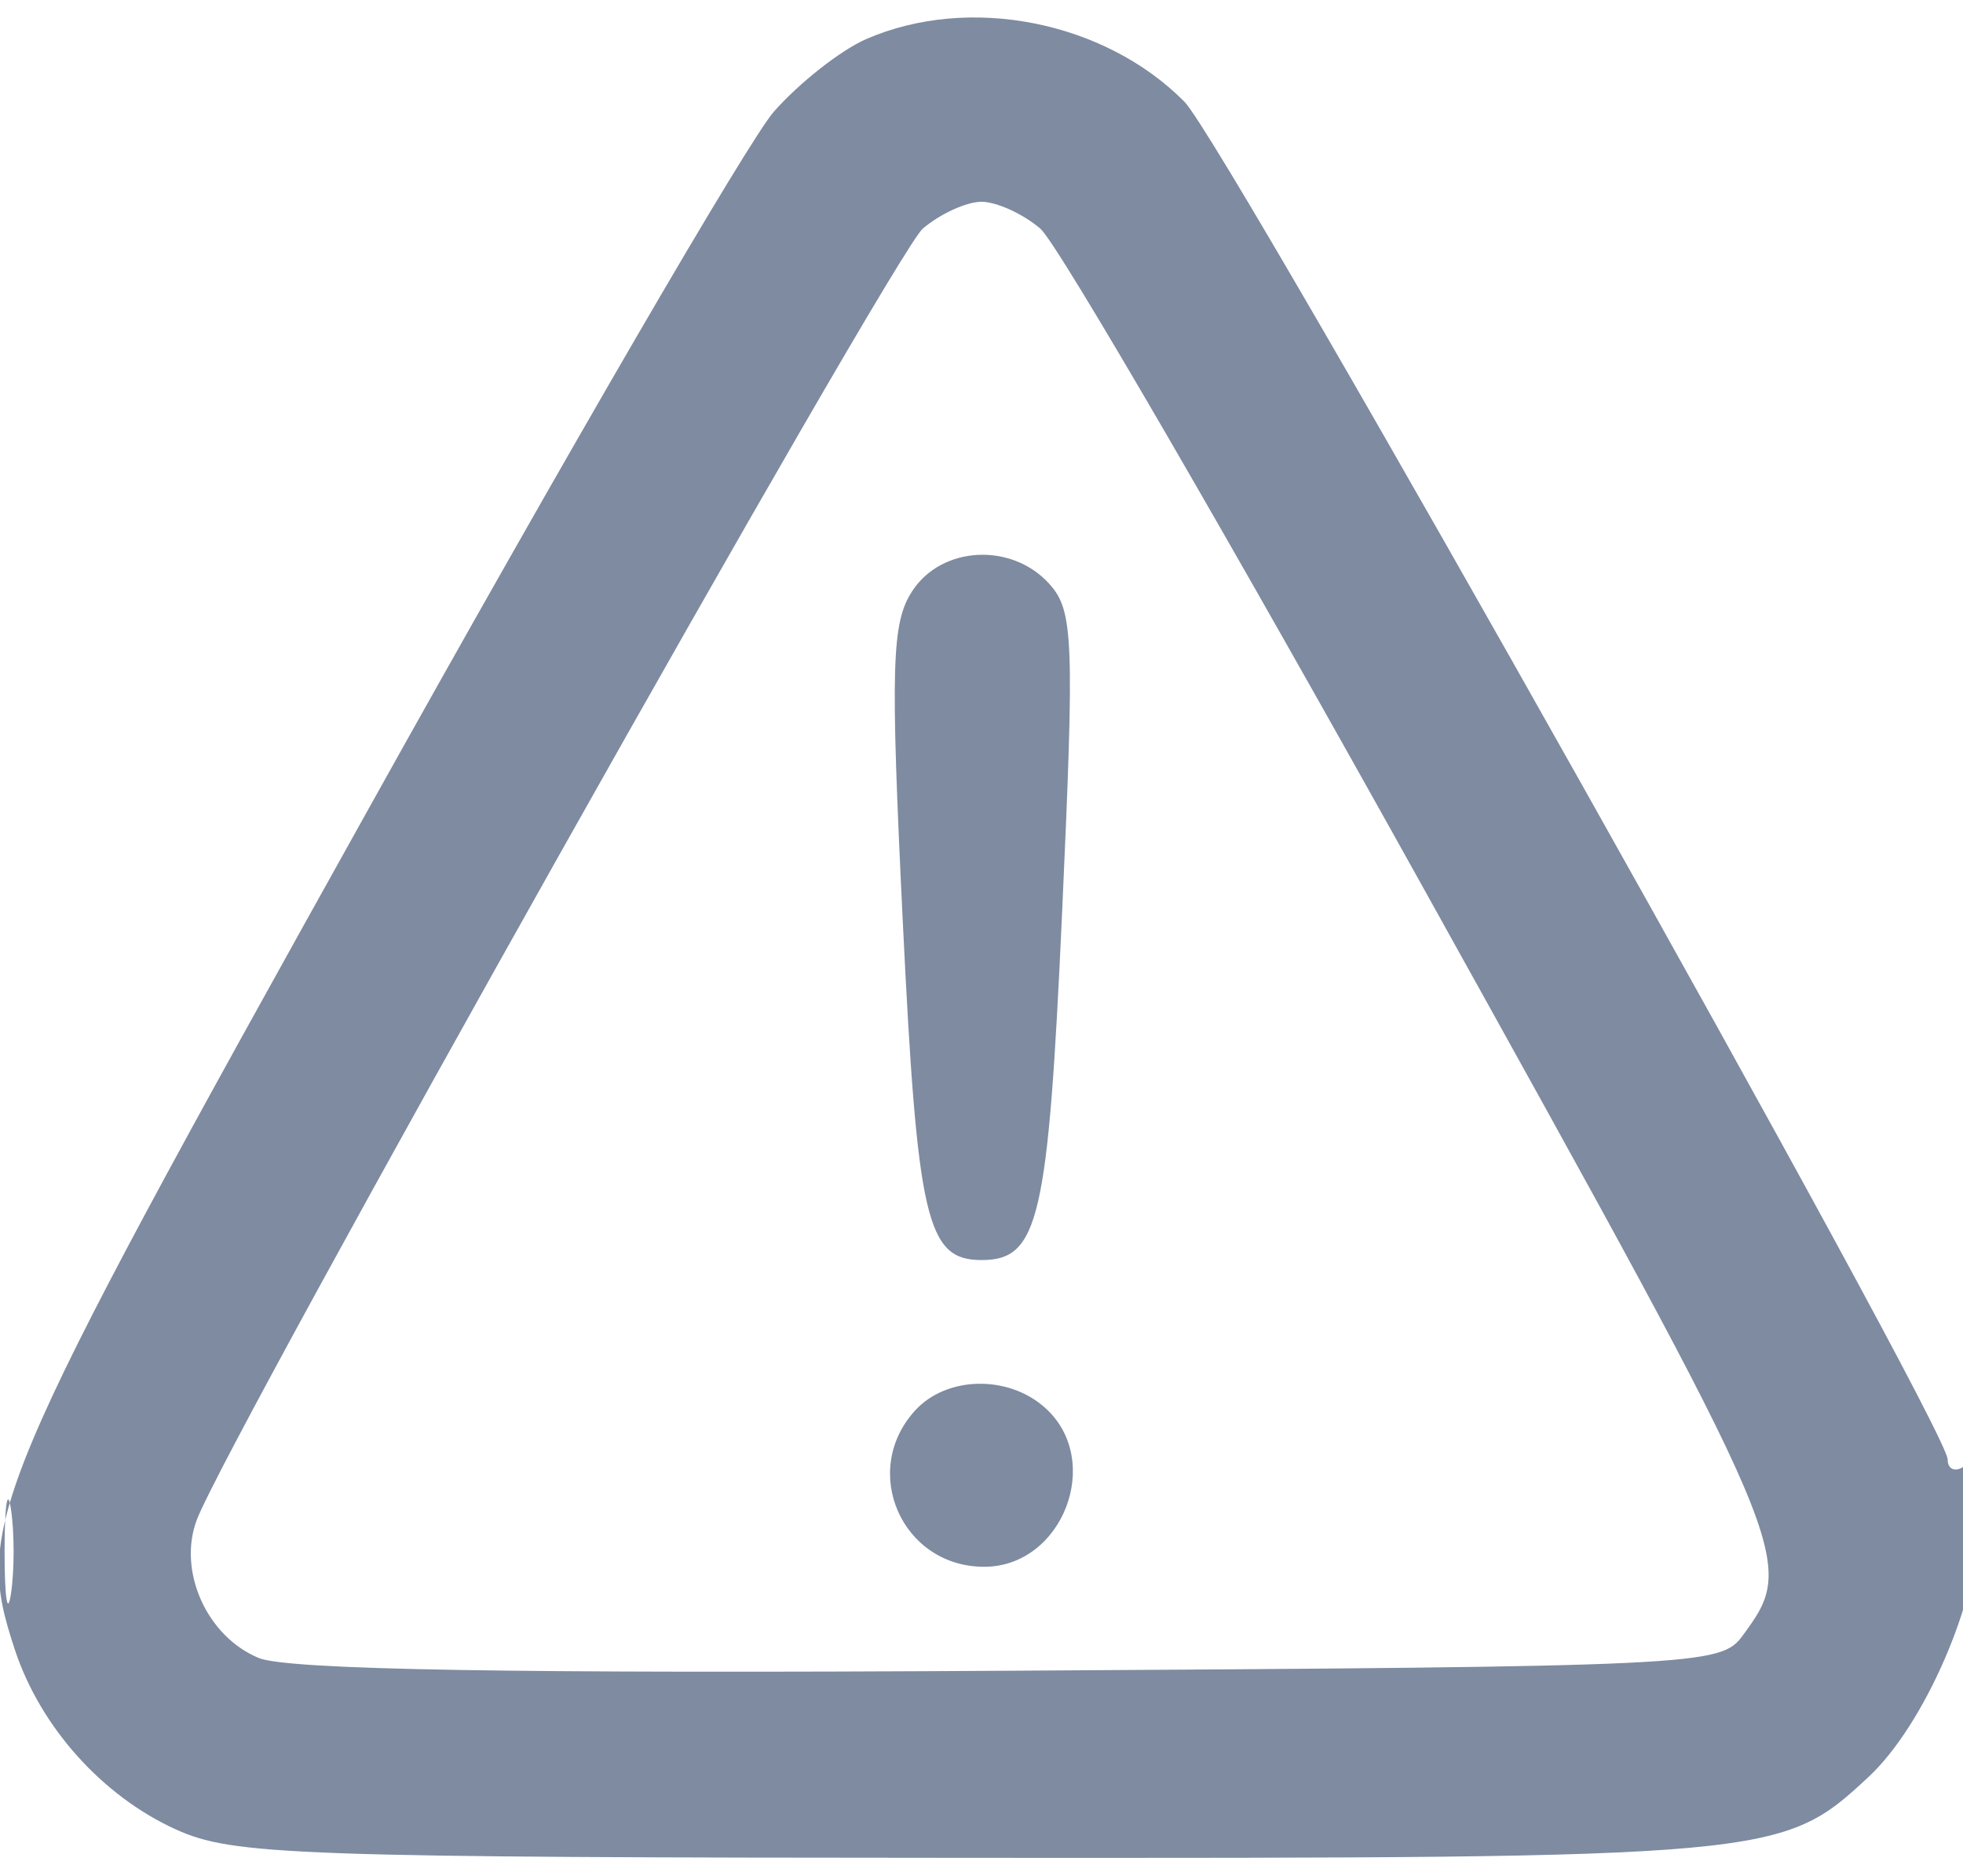<svg width="45" height="43" viewBox="0 0 45 43" fill="none" xmlns="http://www.w3.org/2000/svg">
<path fill-rule="evenodd" clip-rule="evenodd" d="M19.857 0.896C19.273 1.15 18.32 1.9 17.738 2.562C17.157 3.225 12.981 10.406 8.459 18.522C-0.315 34.266 -0.604 34.952 0.341 37.816C0.925 39.584 2.342 41.167 4.028 41.933C5.343 42.53 6.715 42.579 22.423 42.586C40.7 42.594 40.846 42.581 42.835 40.731C44.109 39.546 45.352 36.691 45.352 34.949C45.352 34.013 45.214 33.496 45 33.629C44.807 33.748 44.648 33.669 44.648 33.453C44.648 32.714 28.112 3.302 27.151 2.331C25.318 0.48 22.213 -0.13 19.857 0.896ZM21.154 5.24C20.486 5.811 5.238 32.926 4.513 34.834C4.067 36.007 4.738 37.51 5.929 38.004C6.591 38.278 11.771 38.366 23.154 38.297C38.968 38.202 39.447 38.179 39.946 37.496C41.2 35.782 41.187 35.753 32.719 20.515C28.237 12.452 24.246 5.578 23.848 5.24C23.451 4.902 22.844 4.625 22.5 4.625C22.156 4.625 21.551 4.902 21.154 5.24ZM20.915 13.545C20.438 14.273 20.41 15.242 20.695 21.113C21.029 27.972 21.241 28.883 22.5 28.883C23.814 28.883 24.027 27.965 24.348 20.914C24.633 14.643 24.608 13.995 24.053 13.382C23.191 12.43 21.591 12.513 20.915 13.545ZM20.972 32.338C19.711 33.732 20.681 35.914 22.561 35.914C24.361 35.914 25.3 33.484 23.966 32.277C23.117 31.508 21.697 31.538 20.972 32.338ZM0.105 35.562C0.105 36.626 0.171 37.061 0.252 36.529C0.332 35.997 0.332 35.127 0.252 34.596C0.171 34.064 0.105 34.499 0.105 35.562Z" fill="#7E8BA1"/>
</svg>
